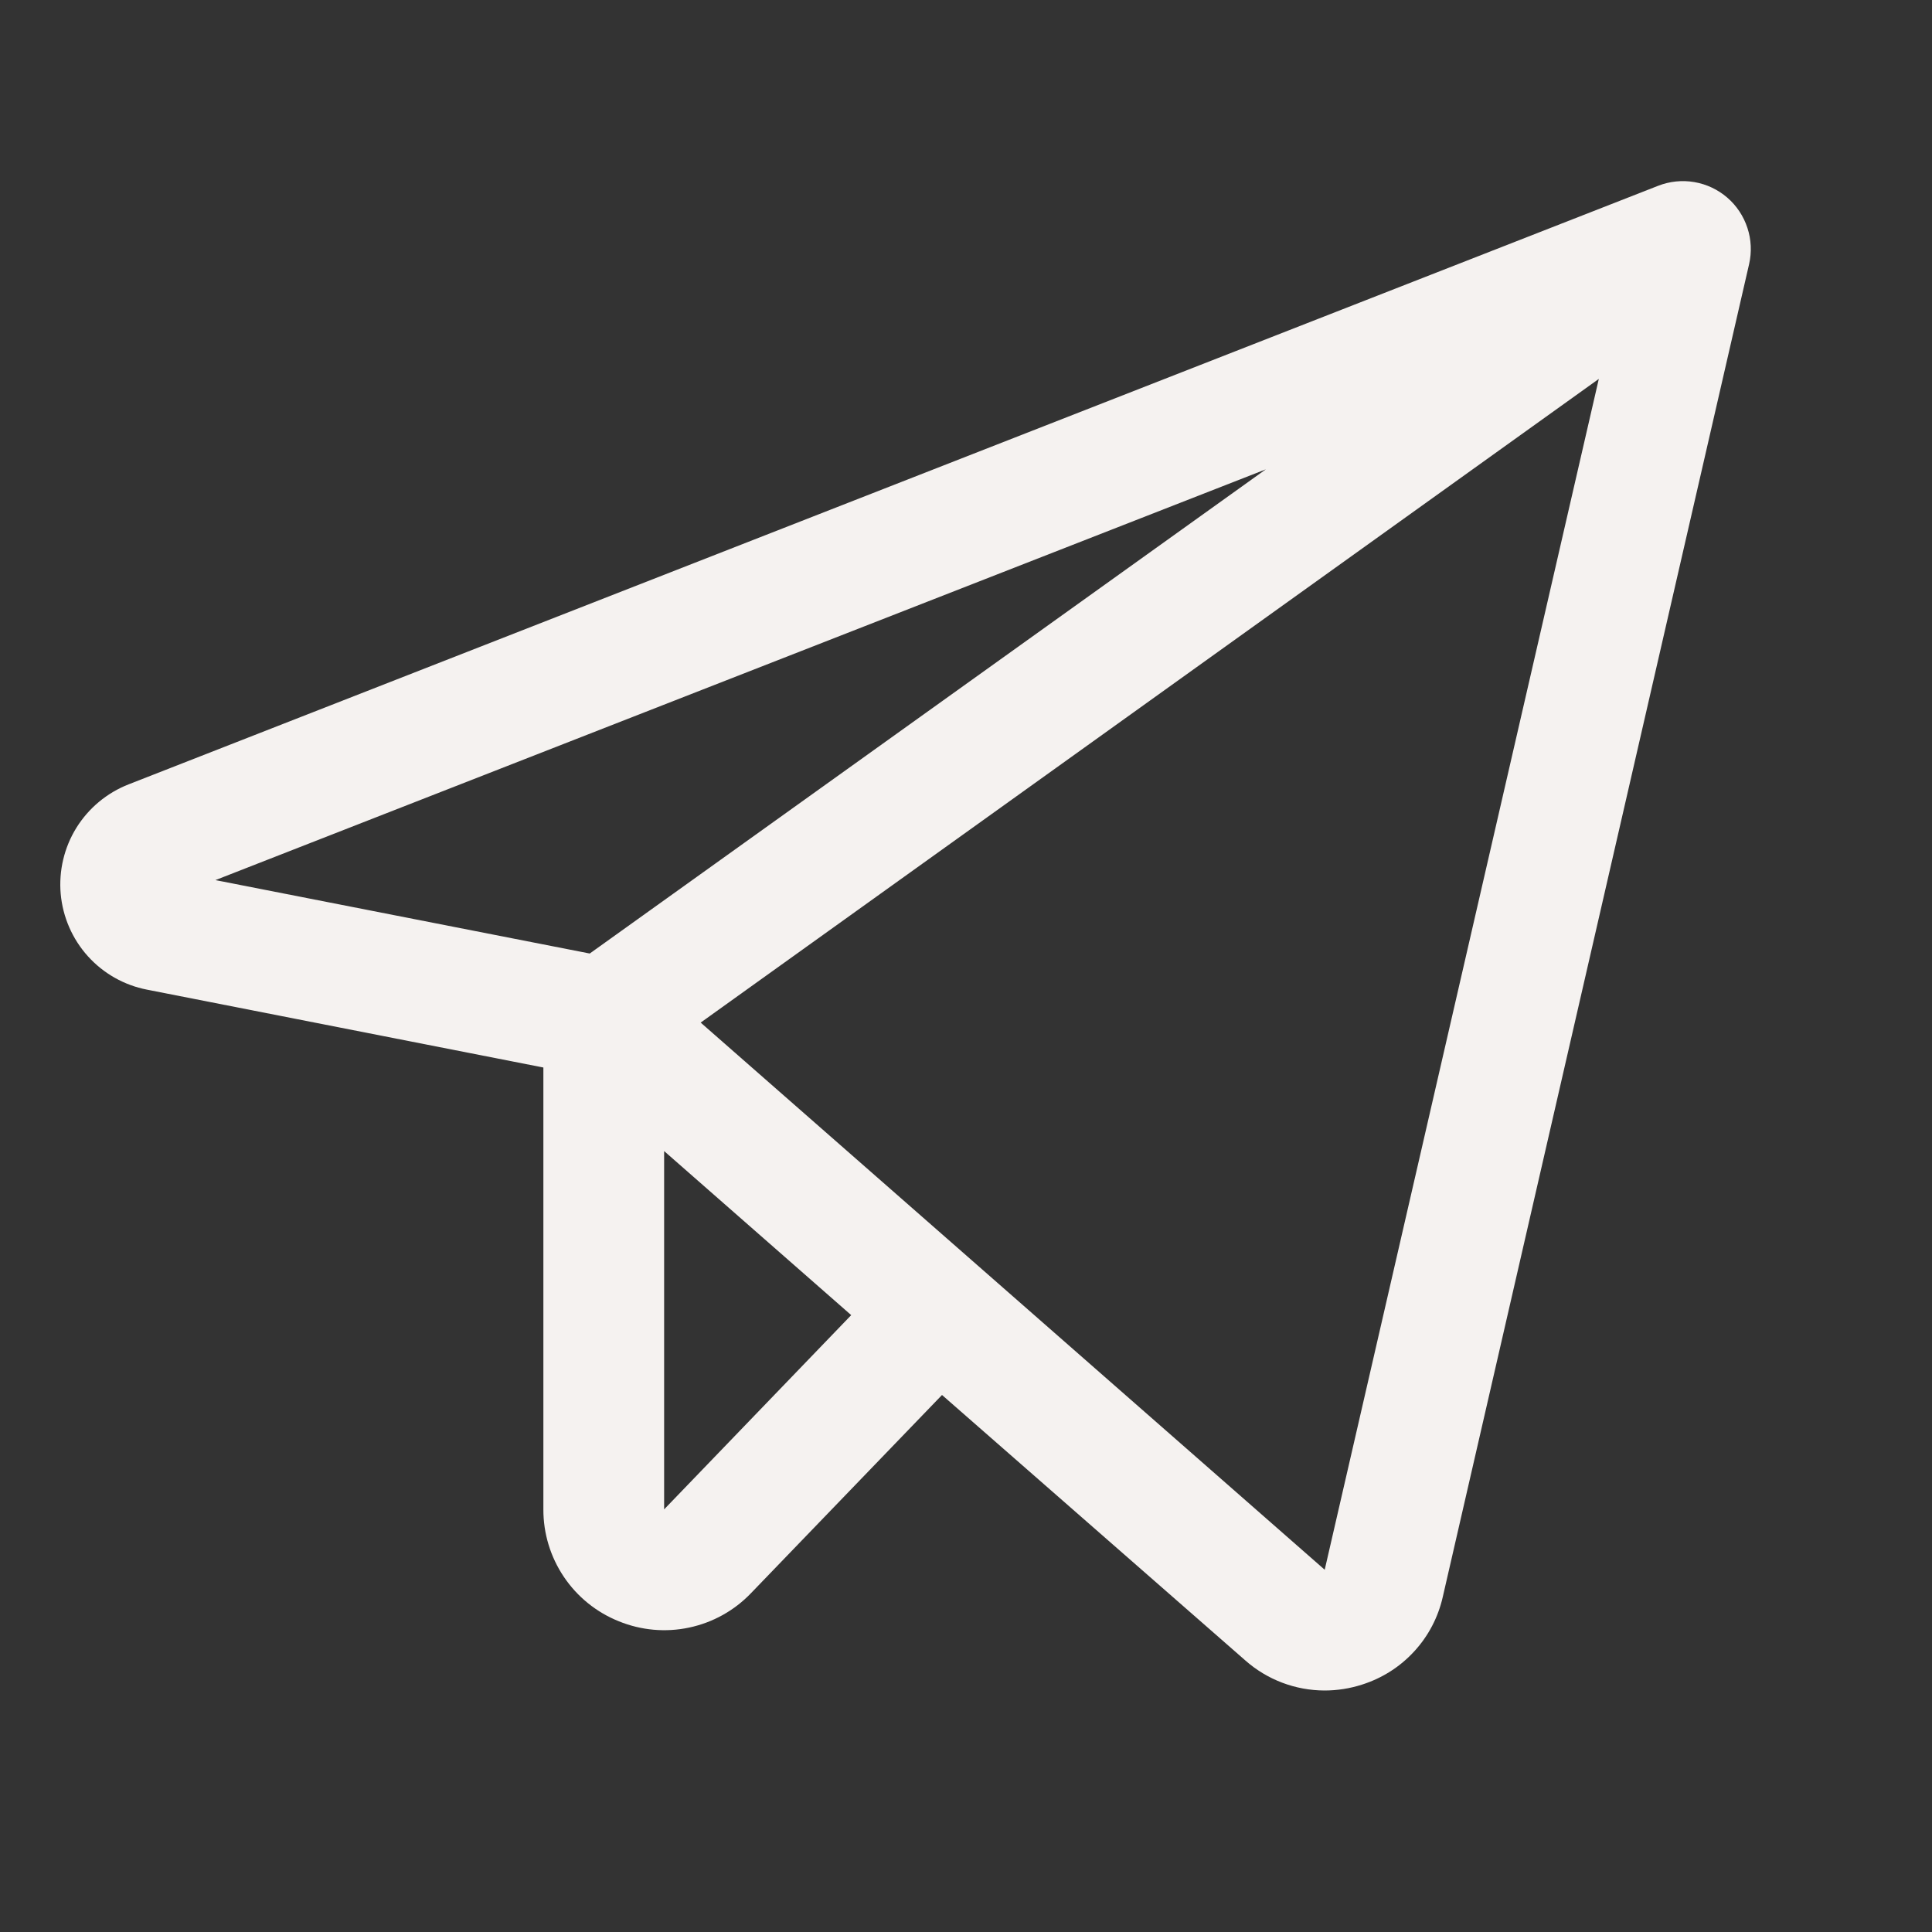 <svg width="24" height="24" viewBox="0 0 24 24" fill="none" xmlns="http://www.w3.org/2000/svg">
<rect x="0" y="0" width="24" height="24" fill="#333333" stroke="none"/>
<path d="M21.457 2.455C21.341 2.355 21.2 2.288 21.048 2.262C20.897 2.236 20.741 2.252 20.598 2.308L1.599 9.743C1.33 9.848 1.102 10.037 0.949 10.283C0.797 10.528 0.729 10.817 0.754 11.104C0.78 11.392 0.898 11.664 1.092 11.879C1.285 12.093 1.543 12.239 1.827 12.294L6.75 13.261V18.75C6.749 19.049 6.838 19.341 7.005 19.589C7.172 19.837 7.41 20.029 7.687 20.14C7.964 20.253 8.269 20.281 8.562 20.218C8.855 20.156 9.122 20.007 9.329 19.791L11.702 17.329L15.468 20.625C15.74 20.866 16.09 20.999 16.454 21C16.613 21 16.771 20.975 16.922 20.926C17.17 20.847 17.392 20.706 17.568 20.514C17.744 20.323 17.866 20.089 17.923 19.836L21.728 3.281C21.762 3.132 21.755 2.976 21.707 2.831C21.659 2.685 21.573 2.555 21.457 2.455ZM15.725 5.83L7.326 11.845L2.676 10.933L15.725 5.83ZM8.25 18.75V14.299L10.574 16.337L8.25 18.75ZM16.456 19.5L8.704 12.703L19.861 4.707L16.456 19.5Z" fill="#F5F2F0"/>
</svg>
